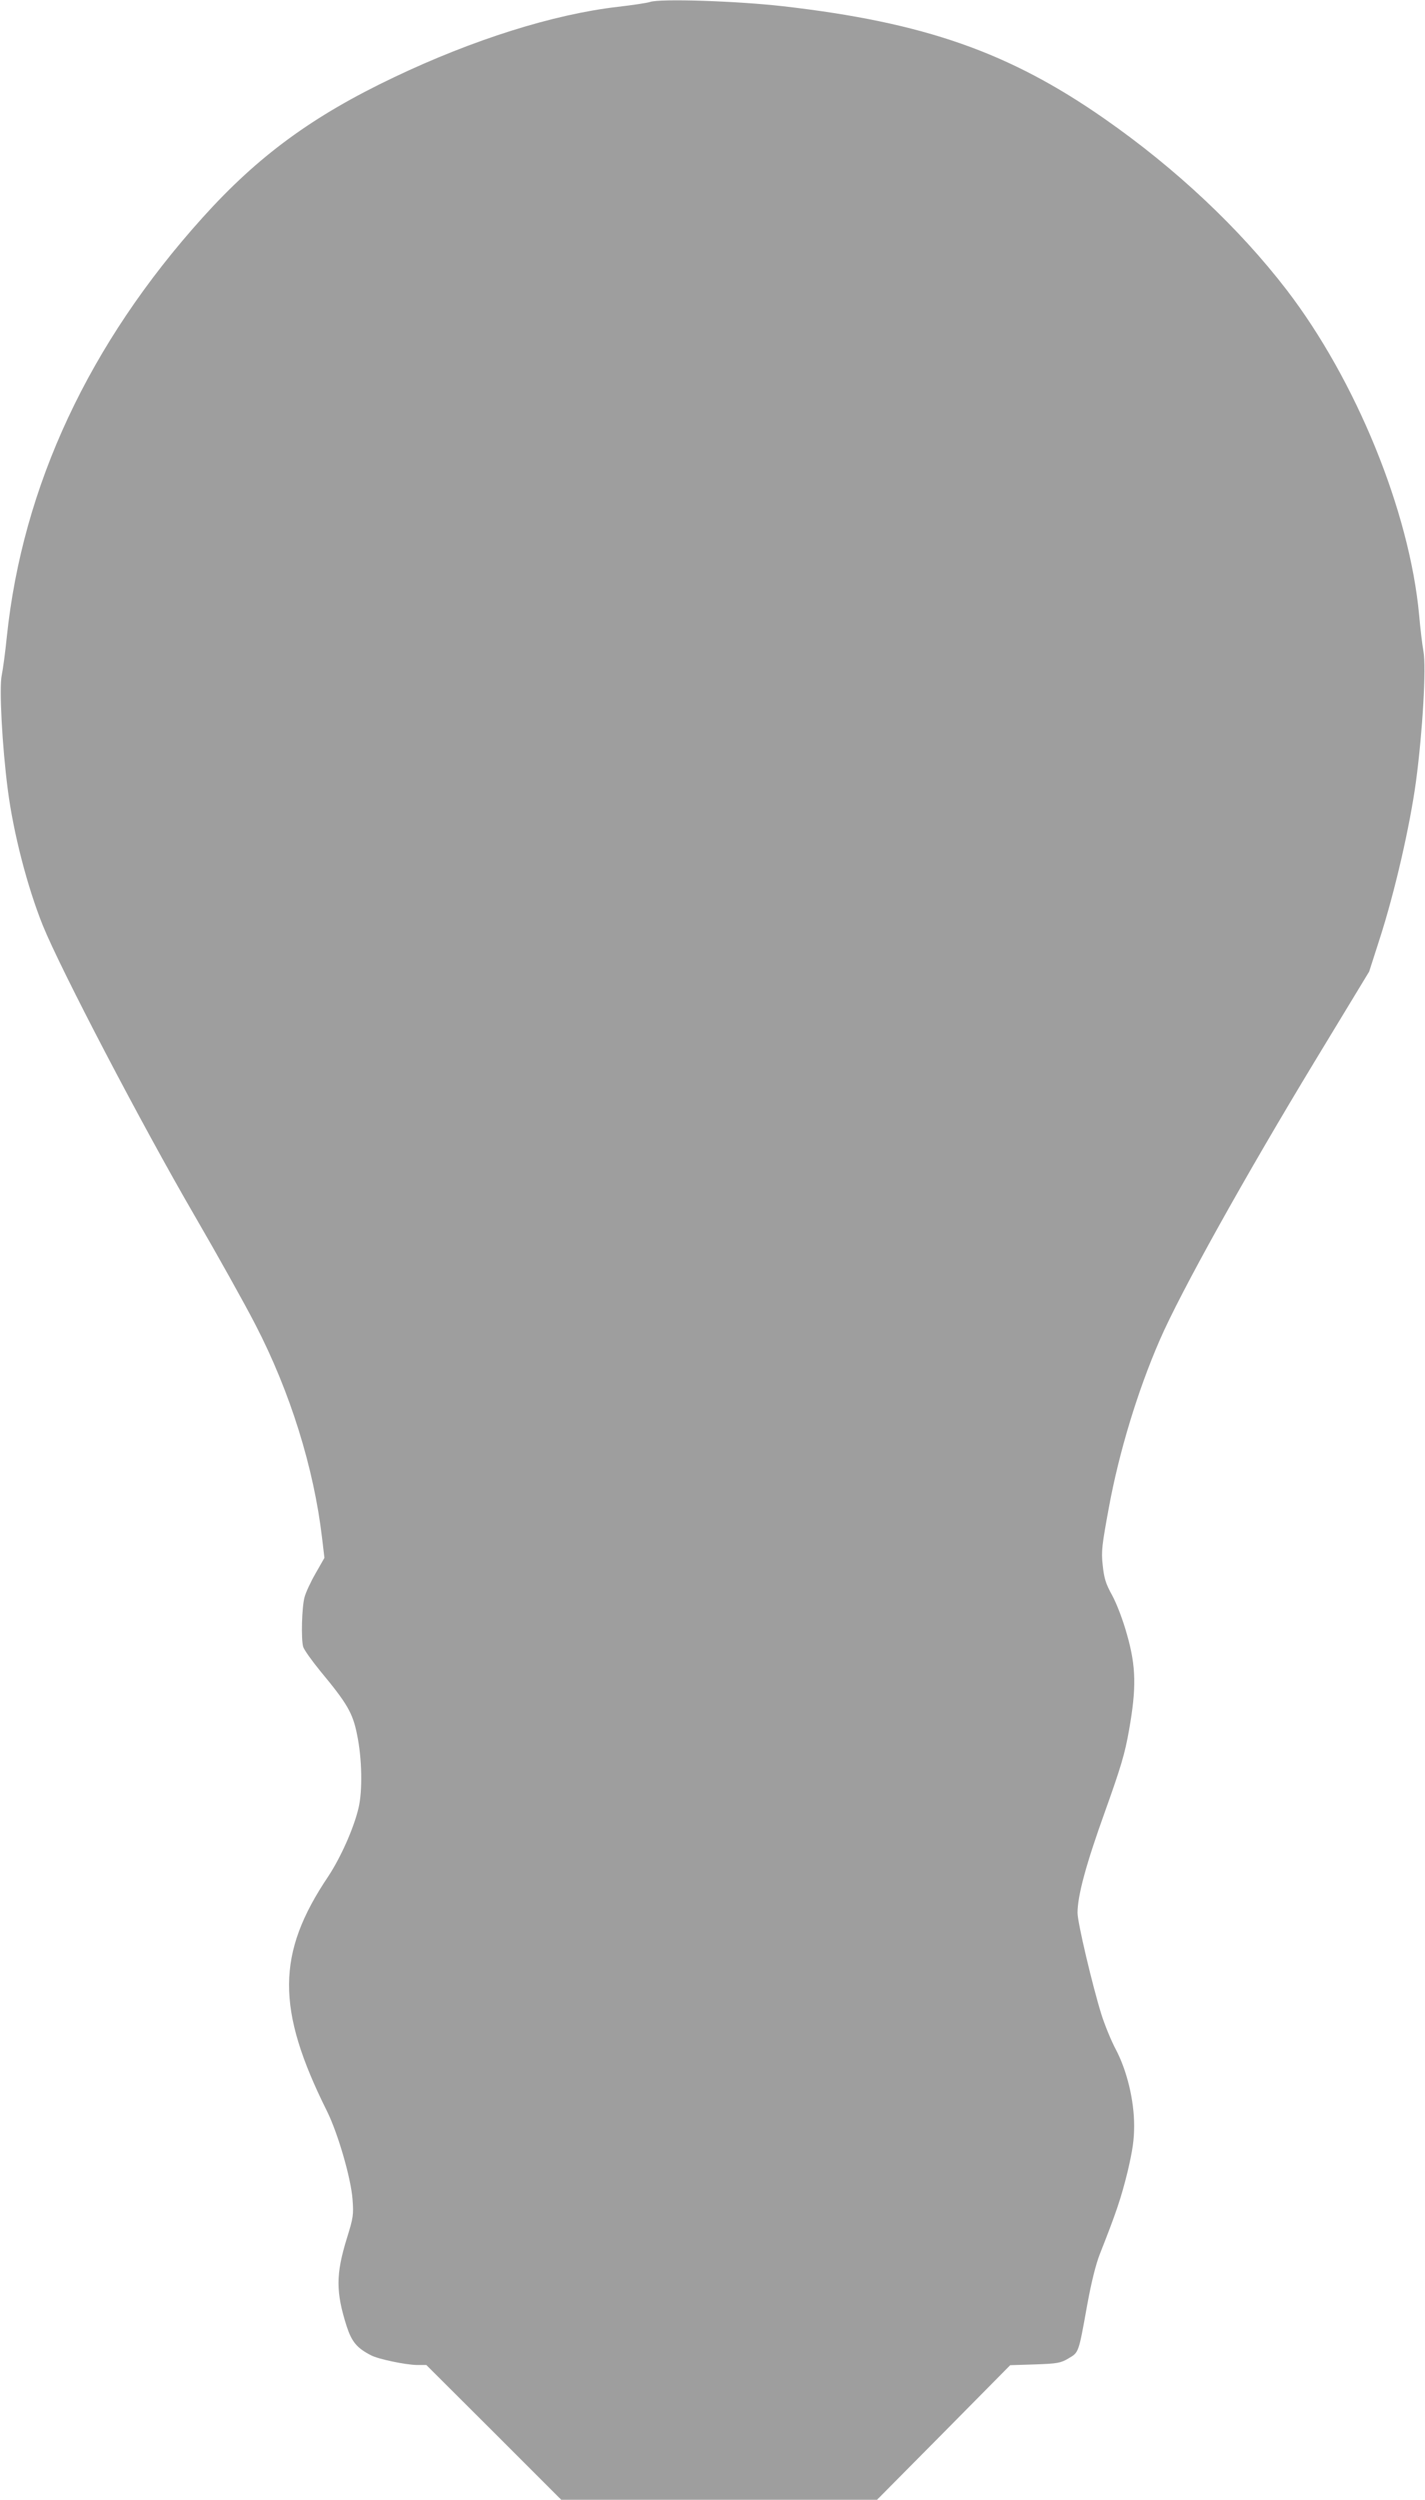 <?xml version="1.0" standalone="no"?>
<!DOCTYPE svg PUBLIC "-//W3C//DTD SVG 20010904//EN"
 "http://www.w3.org/TR/2001/REC-SVG-20010904/DTD/svg10.dtd">
<svg version="1.0" xmlns="http://www.w3.org/2000/svg"
 width="730pt" height="1280pt" viewBox="0 0 730 1280"
 preserveAspectRatio="xMidYMid meet">
<g transform="translate(0,1280) scale(0.1,-0.1)"
fill="#9e9e9e" stroke="none">
<path d="M3330 12790 c-14 -5 -88 -16 -165 -25 -330 -38 -742 -168 -1145 -360
-419 -199 -698 -404 -981 -718 -582 -645 -923 -1374 -1004 -2147 -8 -80 -20
-168 -26 -197 -14 -63 2 -365 31 -587 29 -224 100 -497 179 -694 91 -225 507
-1021 778 -1487 115 -198 256 -450 312 -559 178 -344 299 -733 341 -1092 l12
-101 -45 -79 c-25 -43 -51 -99 -57 -123 -14 -52 -18 -214 -7 -253 4 -15 44
-71 88 -125 137 -165 166 -214 188 -324 26 -124 29 -291 7 -380 -25 -104 -92
-253 -155 -348 -265 -394 -267 -678 -6 -1201 56 -113 123 -343 131 -452 6 -79
4 -93 -29 -199 -57 -185 -57 -275 -1 -451 26 -79 52 -111 124 -148 37 -20 178
-49 235 -50 l49 0 346 -345 345 -345 809 0 809 0 341 344 341 345 127 4 c115
4 132 7 172 31 53 31 51 26 96 276 21 114 43 204 65 260 85 215 108 285 141
418 26 111 34 164 34 237 0 131 -37 283 -94 391 -24 45 -57 126 -74 180 -46
148 -122 470 -122 519 0 89 44 250 140 517 82 229 103 299 124 420 38 214 36
324 -10 486 -21 76 -52 157 -76 202 -34 61 -42 89 -49 155 -8 72 -4 103 32
298 52 282 147 596 261 857 105 242 433 831 796 1430 l276 455 53 165 c79 244
156 582 187 810 34 256 53 583 38 665 -6 33 -16 116 -22 185 -49 531 -323
1202 -679 1666 -243 316 -567 621 -933 876 -489 341 -923 493 -1646 576 -237
27 -631 40 -682 22z"/>
</g>
</svg>
